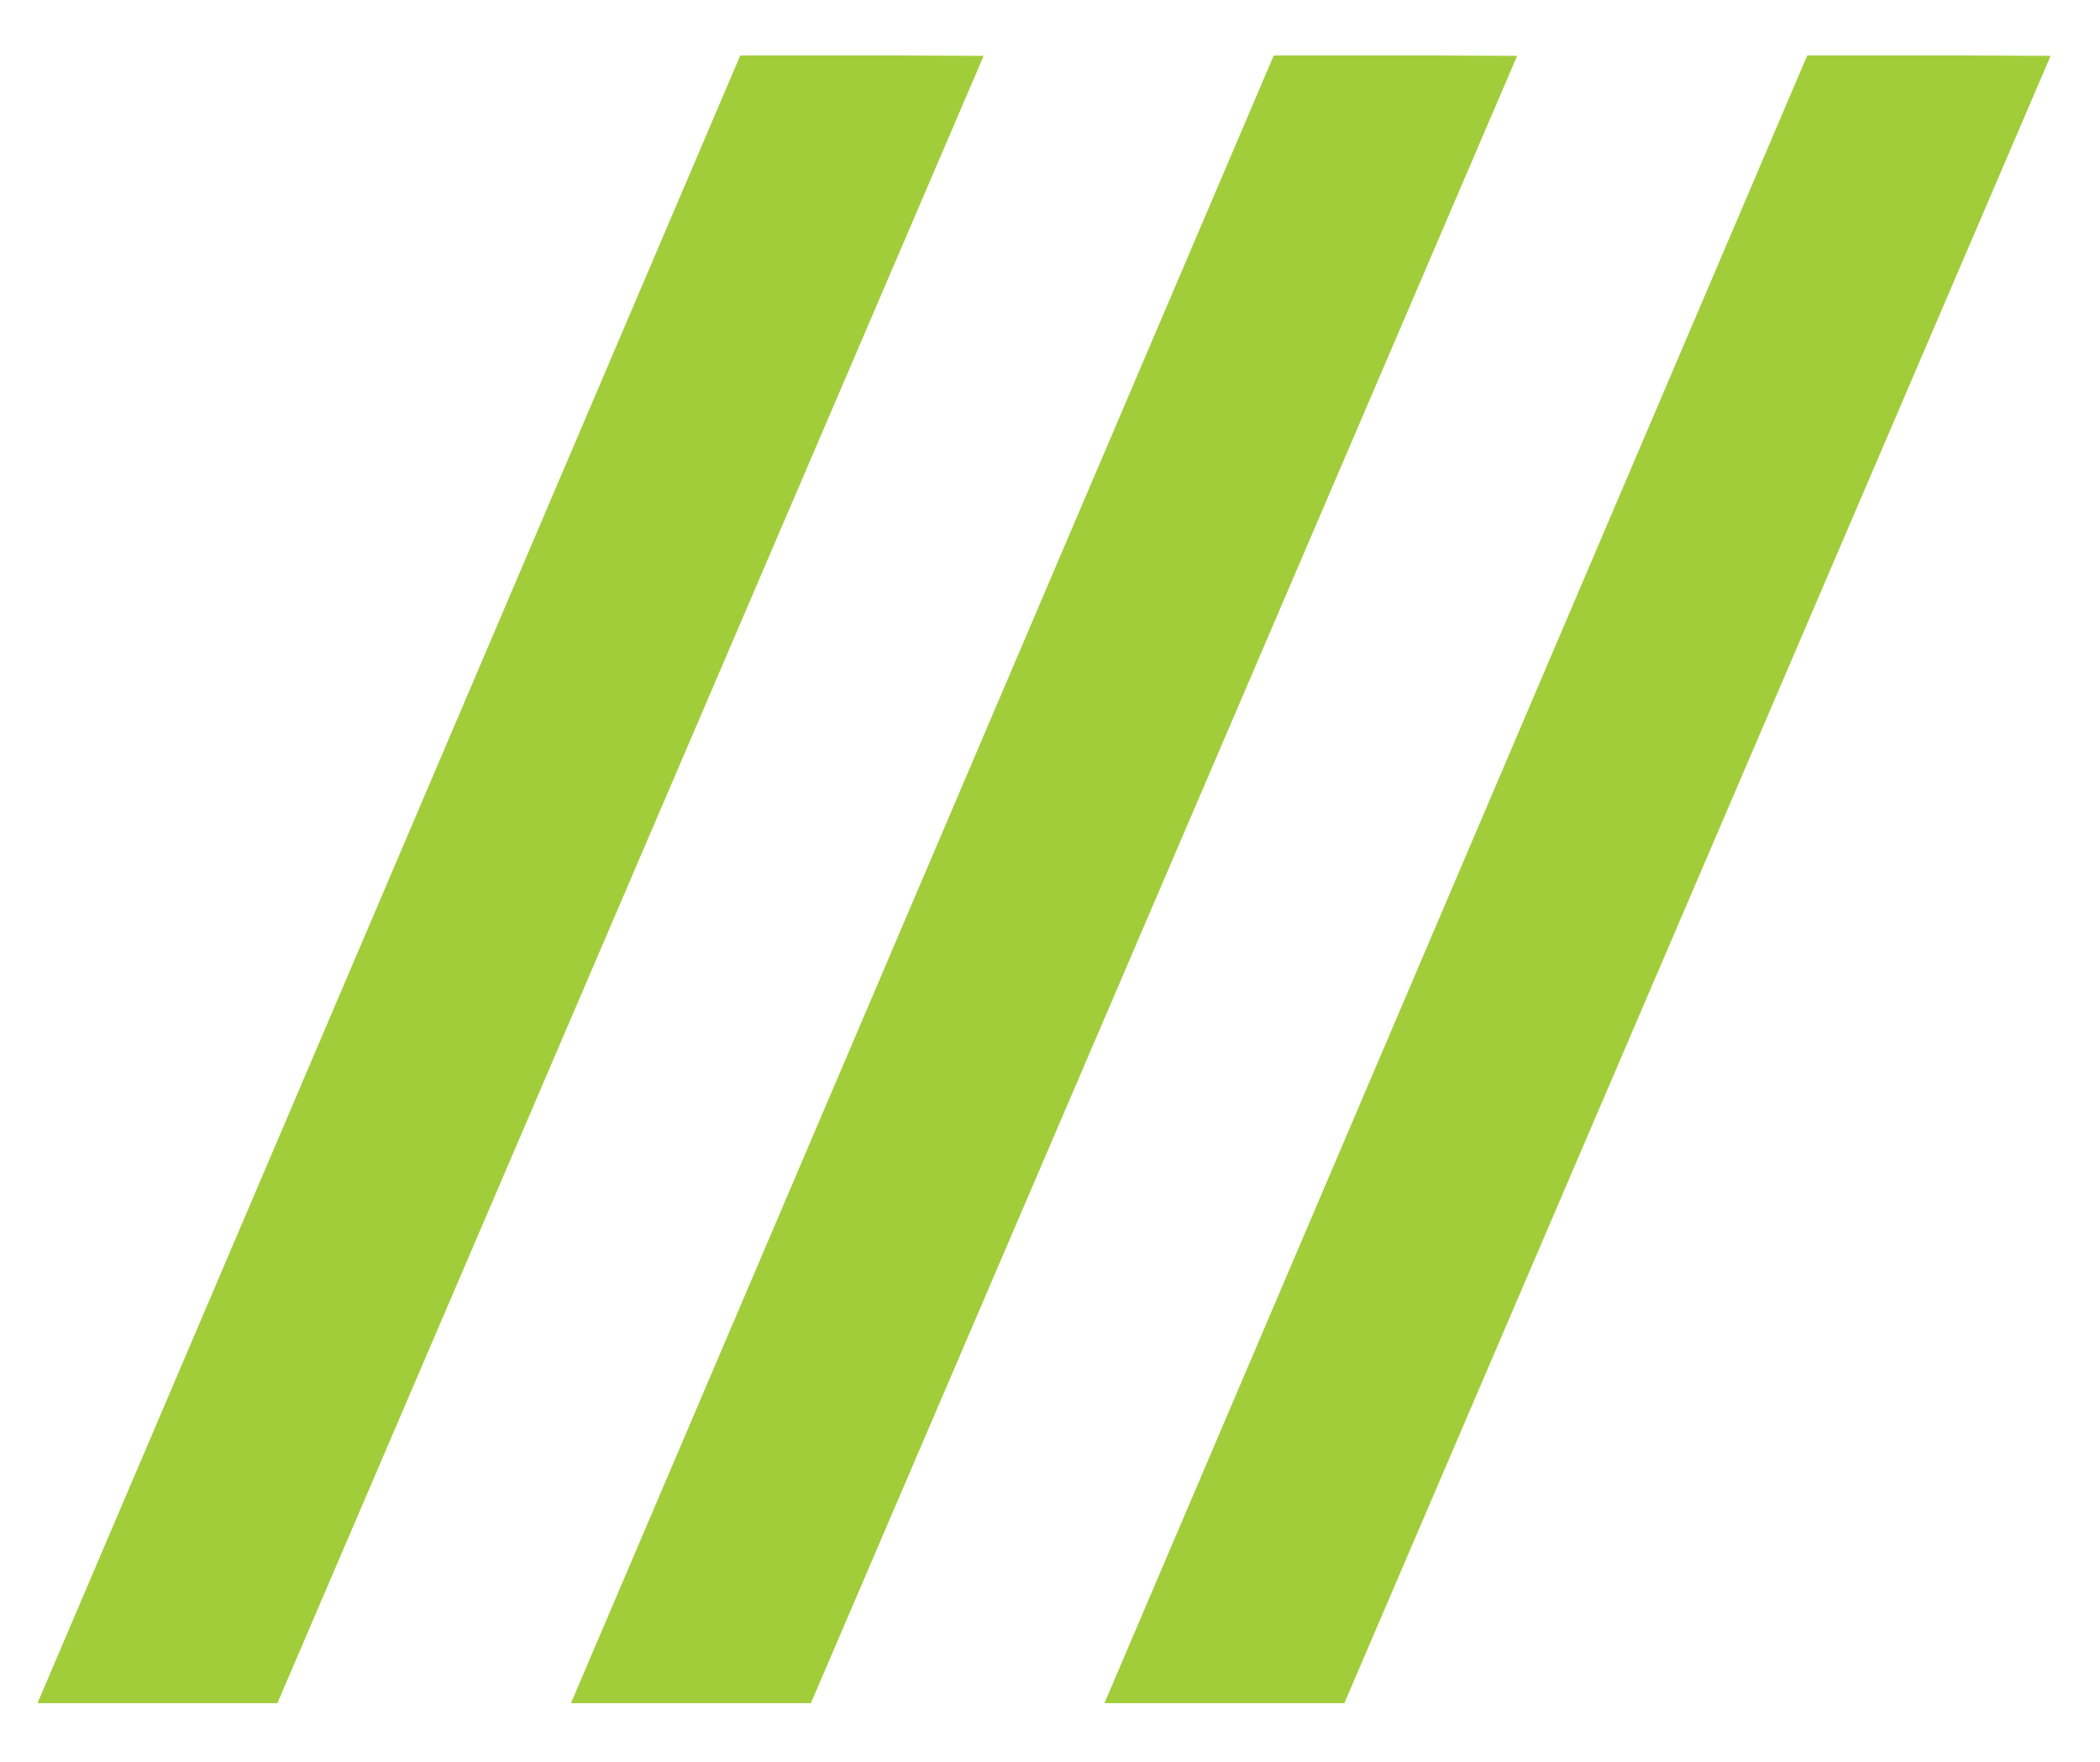 <?xml version="1.0" encoding="utf-8"?>
<!-- Generator: Adobe Illustrator 16.0.0, SVG Export Plug-In . SVG Version: 6.00 Build 0)  -->
<!DOCTYPE svg PUBLIC "-//W3C//DTD SVG 1.1//EN" "http://www.w3.org/Graphics/SVG/1.1/DTD/svg11.dtd">
<svg version="1.1" id="Layer_1" xmlns="http://www.w3.org/2000/svg" xmlns:xlink="http://www.w3.org/1999/xlink" x="0px" y="0px"
	 width="227.285px" height="190.698px" viewBox="0 0 227.285 190.698" enable-background="new 0 0 227.285 190.698"
	 xml:space="preserve">
<g>
	<path fill="#A1CD3A" d="M106.46,6.047l-76.437,178.32H4.057L80.118,6.009h17.921L106.46,6.047z"/>
</g>
<g>
	<path fill="#A1CD3A" d="M164.2,6.047l-76.436,178.32H61.796L137.858,6.009h17.92L164.2,6.047z"/>
</g>
<g>
	<path fill="#A1CD3A" d="M221.939,6.047l-76.437,178.32h-25.967L195.598,6.009h17.921L221.939,6.047z"/>
</g>
</svg>
